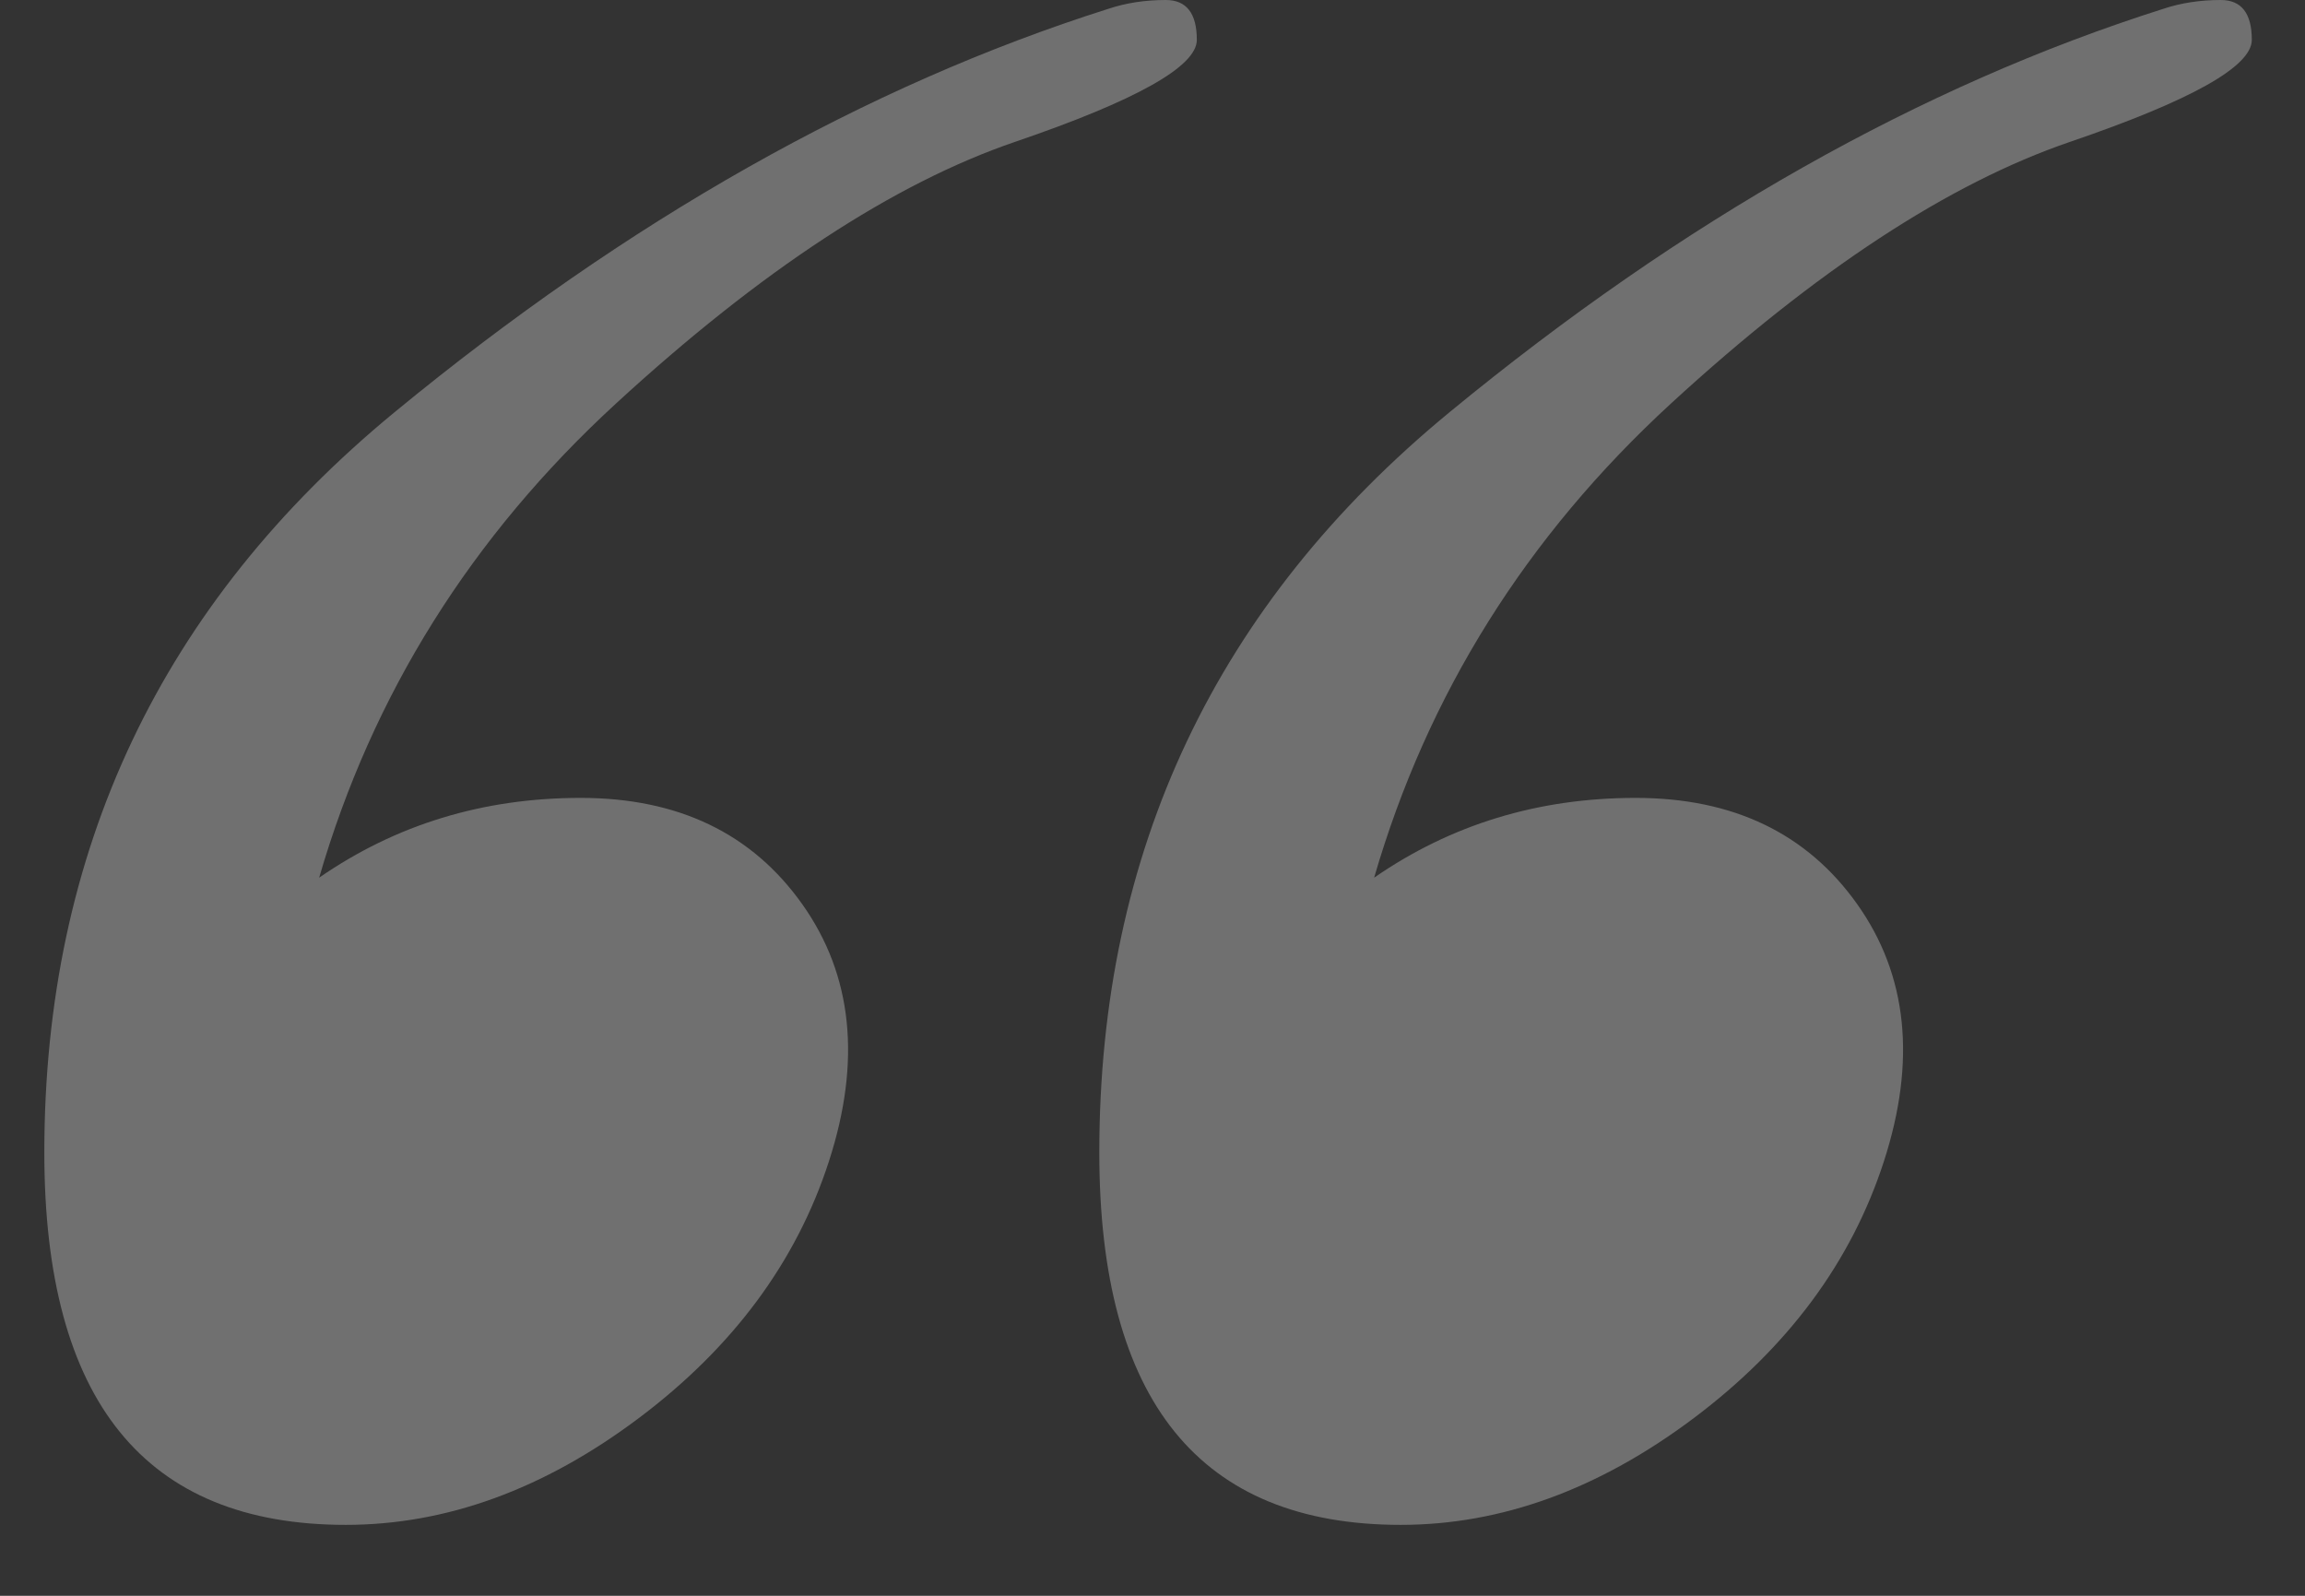 <?xml version="1.0" encoding="UTF-8"?>
<svg width="26px" height="18px" viewBox="0 0 26 18" version="1.1" xmlns="http://www.w3.org/2000/svg" xmlns:xlink="http://www.w3.org/1999/xlink">
    <rect x="0" y="0" width="26" height="18" fill="#333333" stroke="none"/>
    <!-- Generator: Sketch 55.2 (78181) - https://sketchapp.com -->
    <title>“</title>
    <desc>Created with Sketch.</desc>
    <g id="Homepage-+-Extrapage" stroke="none" stroke-width="1" fill="none" fill-rule="evenodd" fill-opacity="0.3">
        <g id="Homepage-IMG" transform="translate(-694, -3321)" fill="#FFFFFF" fill-rule="nonzero">
            <path d="M709.8,3338.2 C707.533,3338.2 706.4,3336.8 706.4,3334 C706.4,3330.6 707.717,3327.817 710.35,3325.65 C712.983,3323.483 715.667,3321.967 718.4,3321.1 C718.6,3321.033 718.817,3321 719.05,3321 C719.283,3321 719.4,3321.15 719.4,3321.45 C719.4,3321.75 718.717,3322.133 717.35,3322.6 C715.983,3323.067 714.483,3324.05 712.85,3325.55 C711.217,3327.05 710.1,3328.833 709.5,3330.9 C710.367,3330.3 711.35,3330 712.45,3330 C713.55,3330 714.383,3330.4 714.95,3331.2 C715.517,3332 715.617,3332.967 715.25,3334.1 C714.883,3335.233 714.167,3336.2 713.1,3337 C712.033,3337.8 710.933,3338.2 709.8,3338.2 Z M697.9,3338.2 C695.633,3338.2 694.5,3336.8 694.5,3334 C694.5,3330.6 695.817,3327.817 698.45,3325.65 C701.083,3323.483 703.767,3321.967 706.5,3321.1 C706.7,3321.033 706.917,3321 707.15,3321 C707.383,3321 707.5,3321.15 707.5,3321.45 C707.5,3321.75 706.817,3322.133 705.45,3322.6 C704.083,3323.067 702.583,3324.05 700.95,3325.55 C699.317,3327.05 698.2,3328.833 697.6,3330.9 C698.467,3330.3 699.45,3330 700.55,3330 C701.65,3330 702.483,3330.4 703.05,3331.2 C703.617,3332 703.717,3332.967 703.35,3334.1 C702.983,3335.233 702.267,3336.2 701.2,3337 C700.133,3337.8 699.033,3338.2 697.9,3338.2 Z" id="“"></path>
        </g>
    </g>
</svg>
